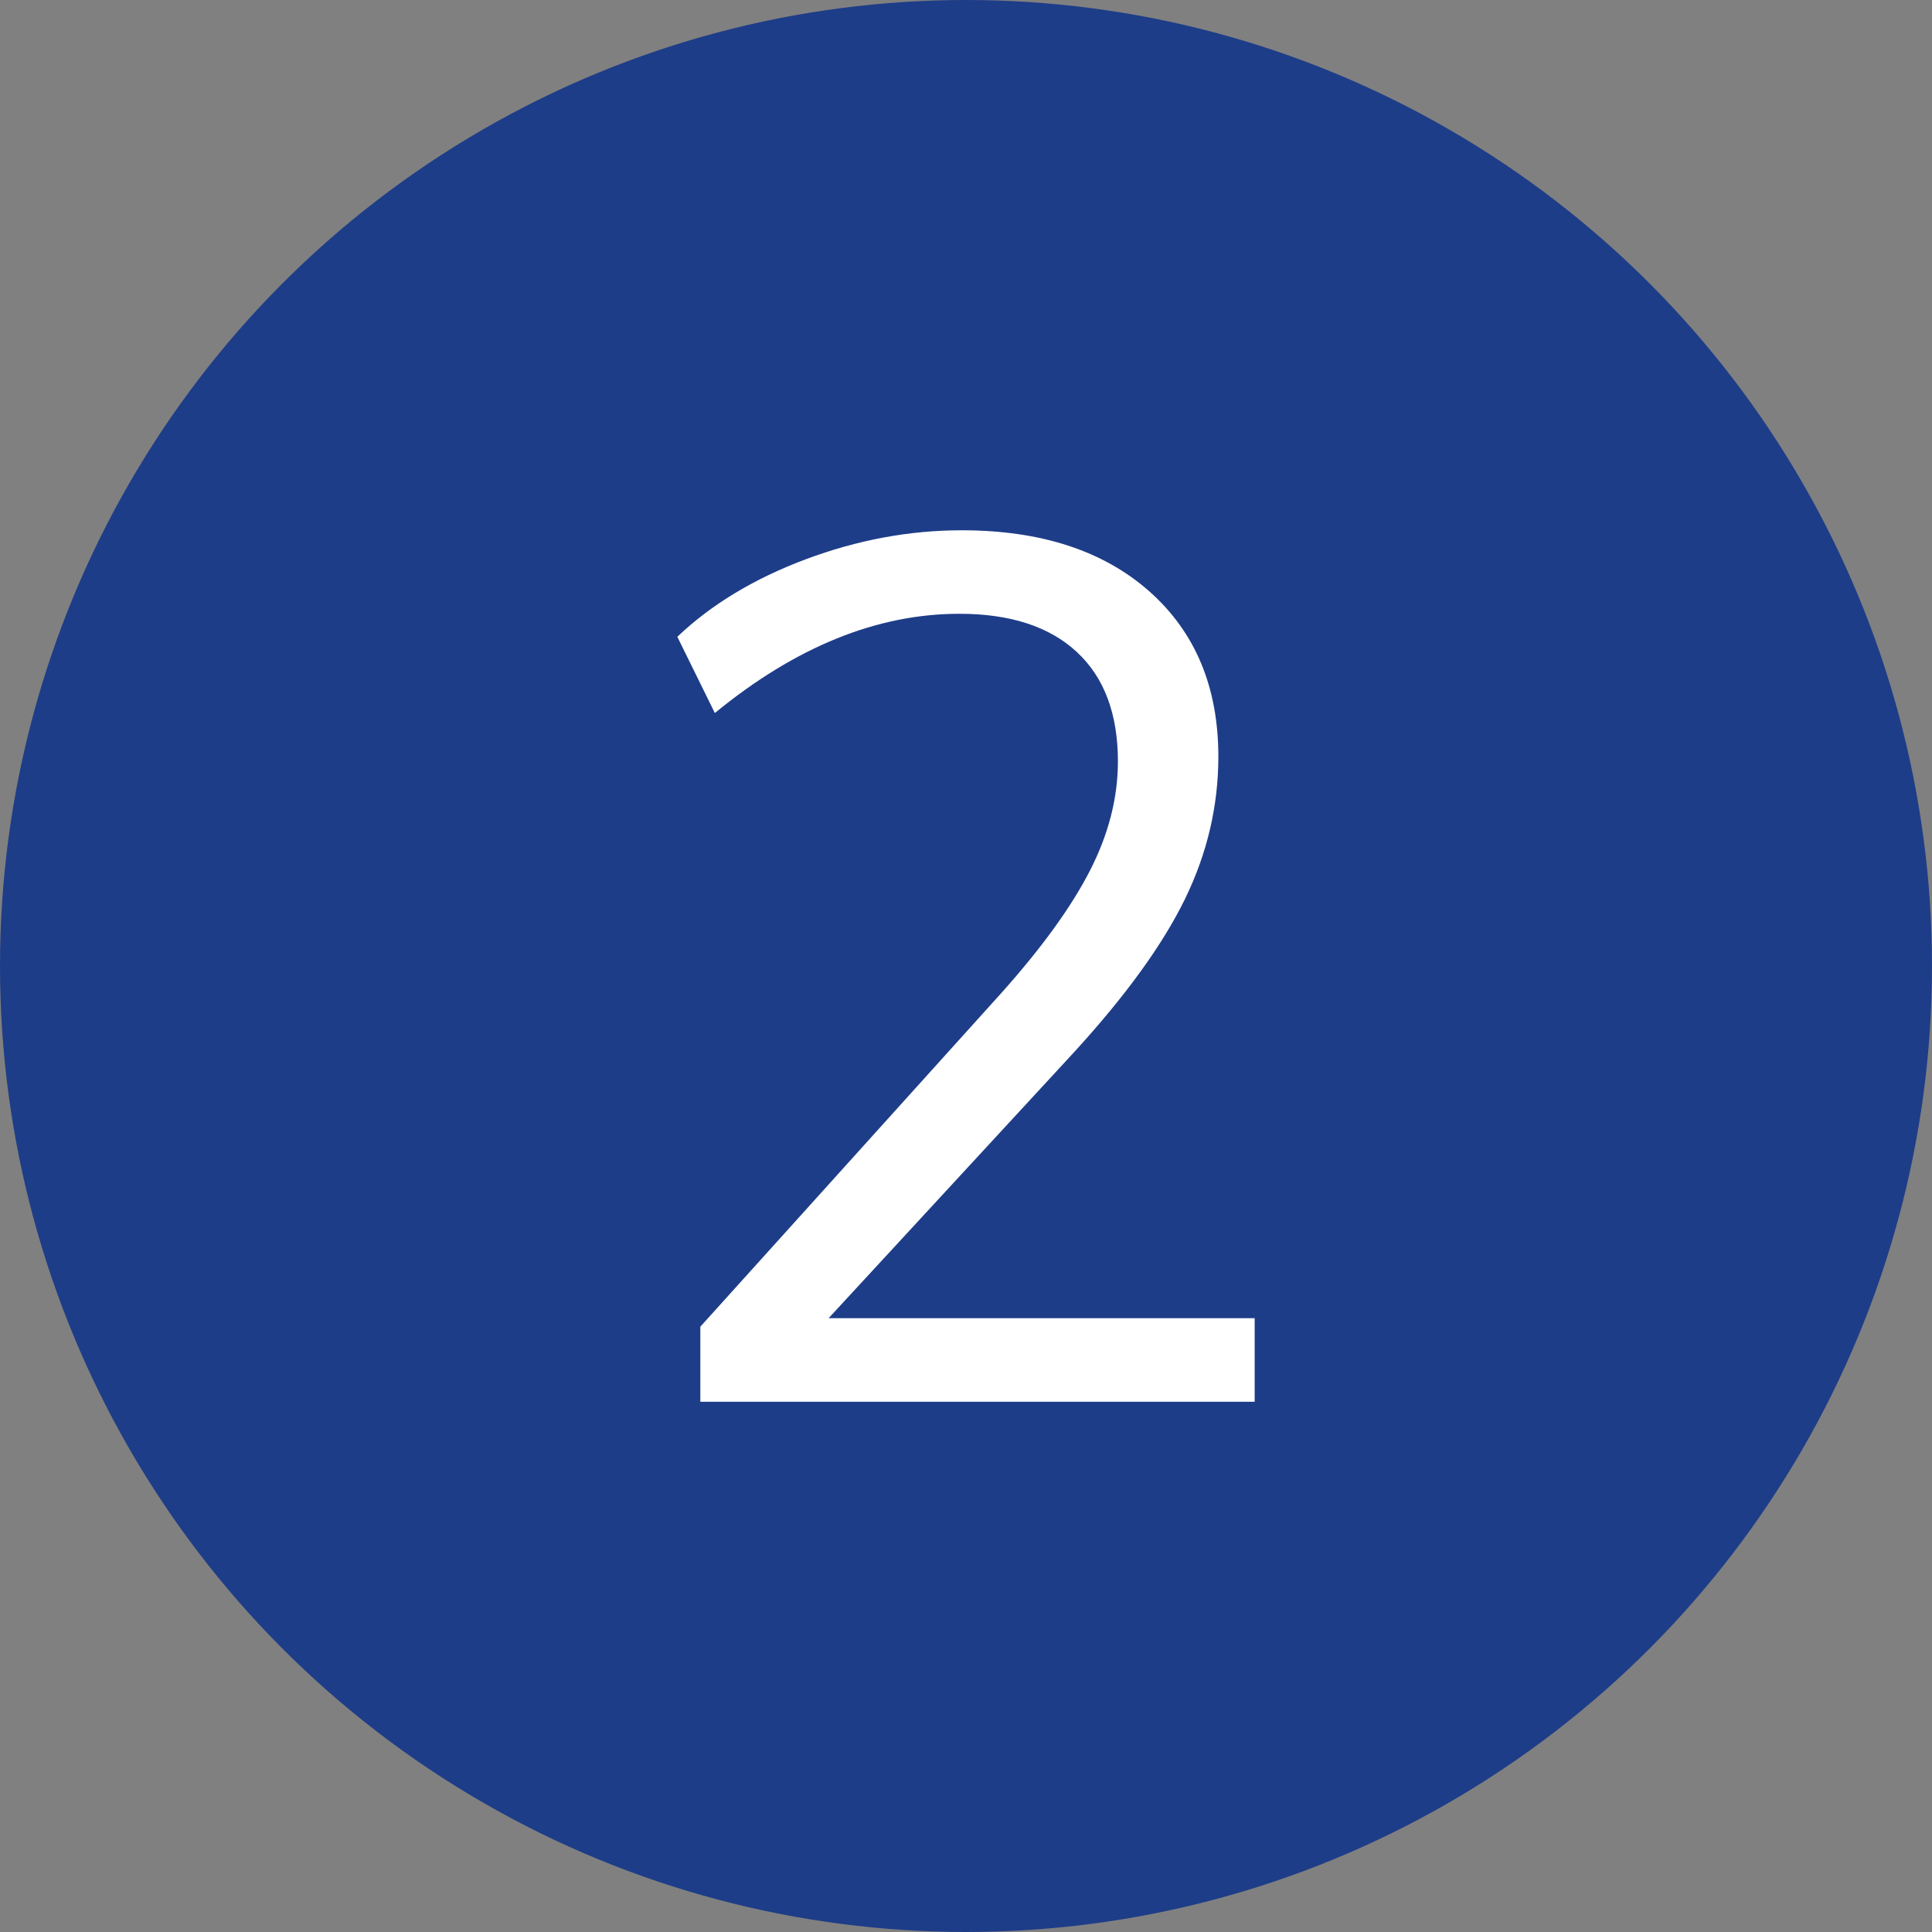 <?xml version="1.0" encoding="UTF-8"?><svg xmlns="http://www.w3.org/2000/svg" viewBox="0 0 650 650"><rect x="0" y="0" width="650" height="650" fill="#808080" stroke="none"/><defs><style>.c{fill:#fff;}.d{fill:#1e3d88;}</style></defs><g id="a"><circle class="d" cx="325" cy="325" r="325"/><path class="c" d="M422.12,443.5v28.1H235.62v-25.25l101.39-112.39c13.57-15.2,23.48-28.91,29.73-41.13,6.24-12.22,9.37-24.43,9.37-36.65,0-16.01-4.62-28.3-13.85-36.85-9.23-8.55-22.4-12.83-39.5-12.83-27.69,0-55.11,11.13-82.26,33.39l-12.62-25.65c11.4-10.85,25.79-19.55,43.16-26.06,17.37-6.51,34.88-9.77,52.53-9.77,26.6,0,47.64,6.86,63.12,20.56,15.47,13.71,23.21,32.24,23.21,55.58,0,16.56-3.73,32.51-11.2,47.85-7.47,15.34-19.89,32.51-37.26,51.51l-82.66,89.58h143.34Z"/></g><g id="b"/></svg>